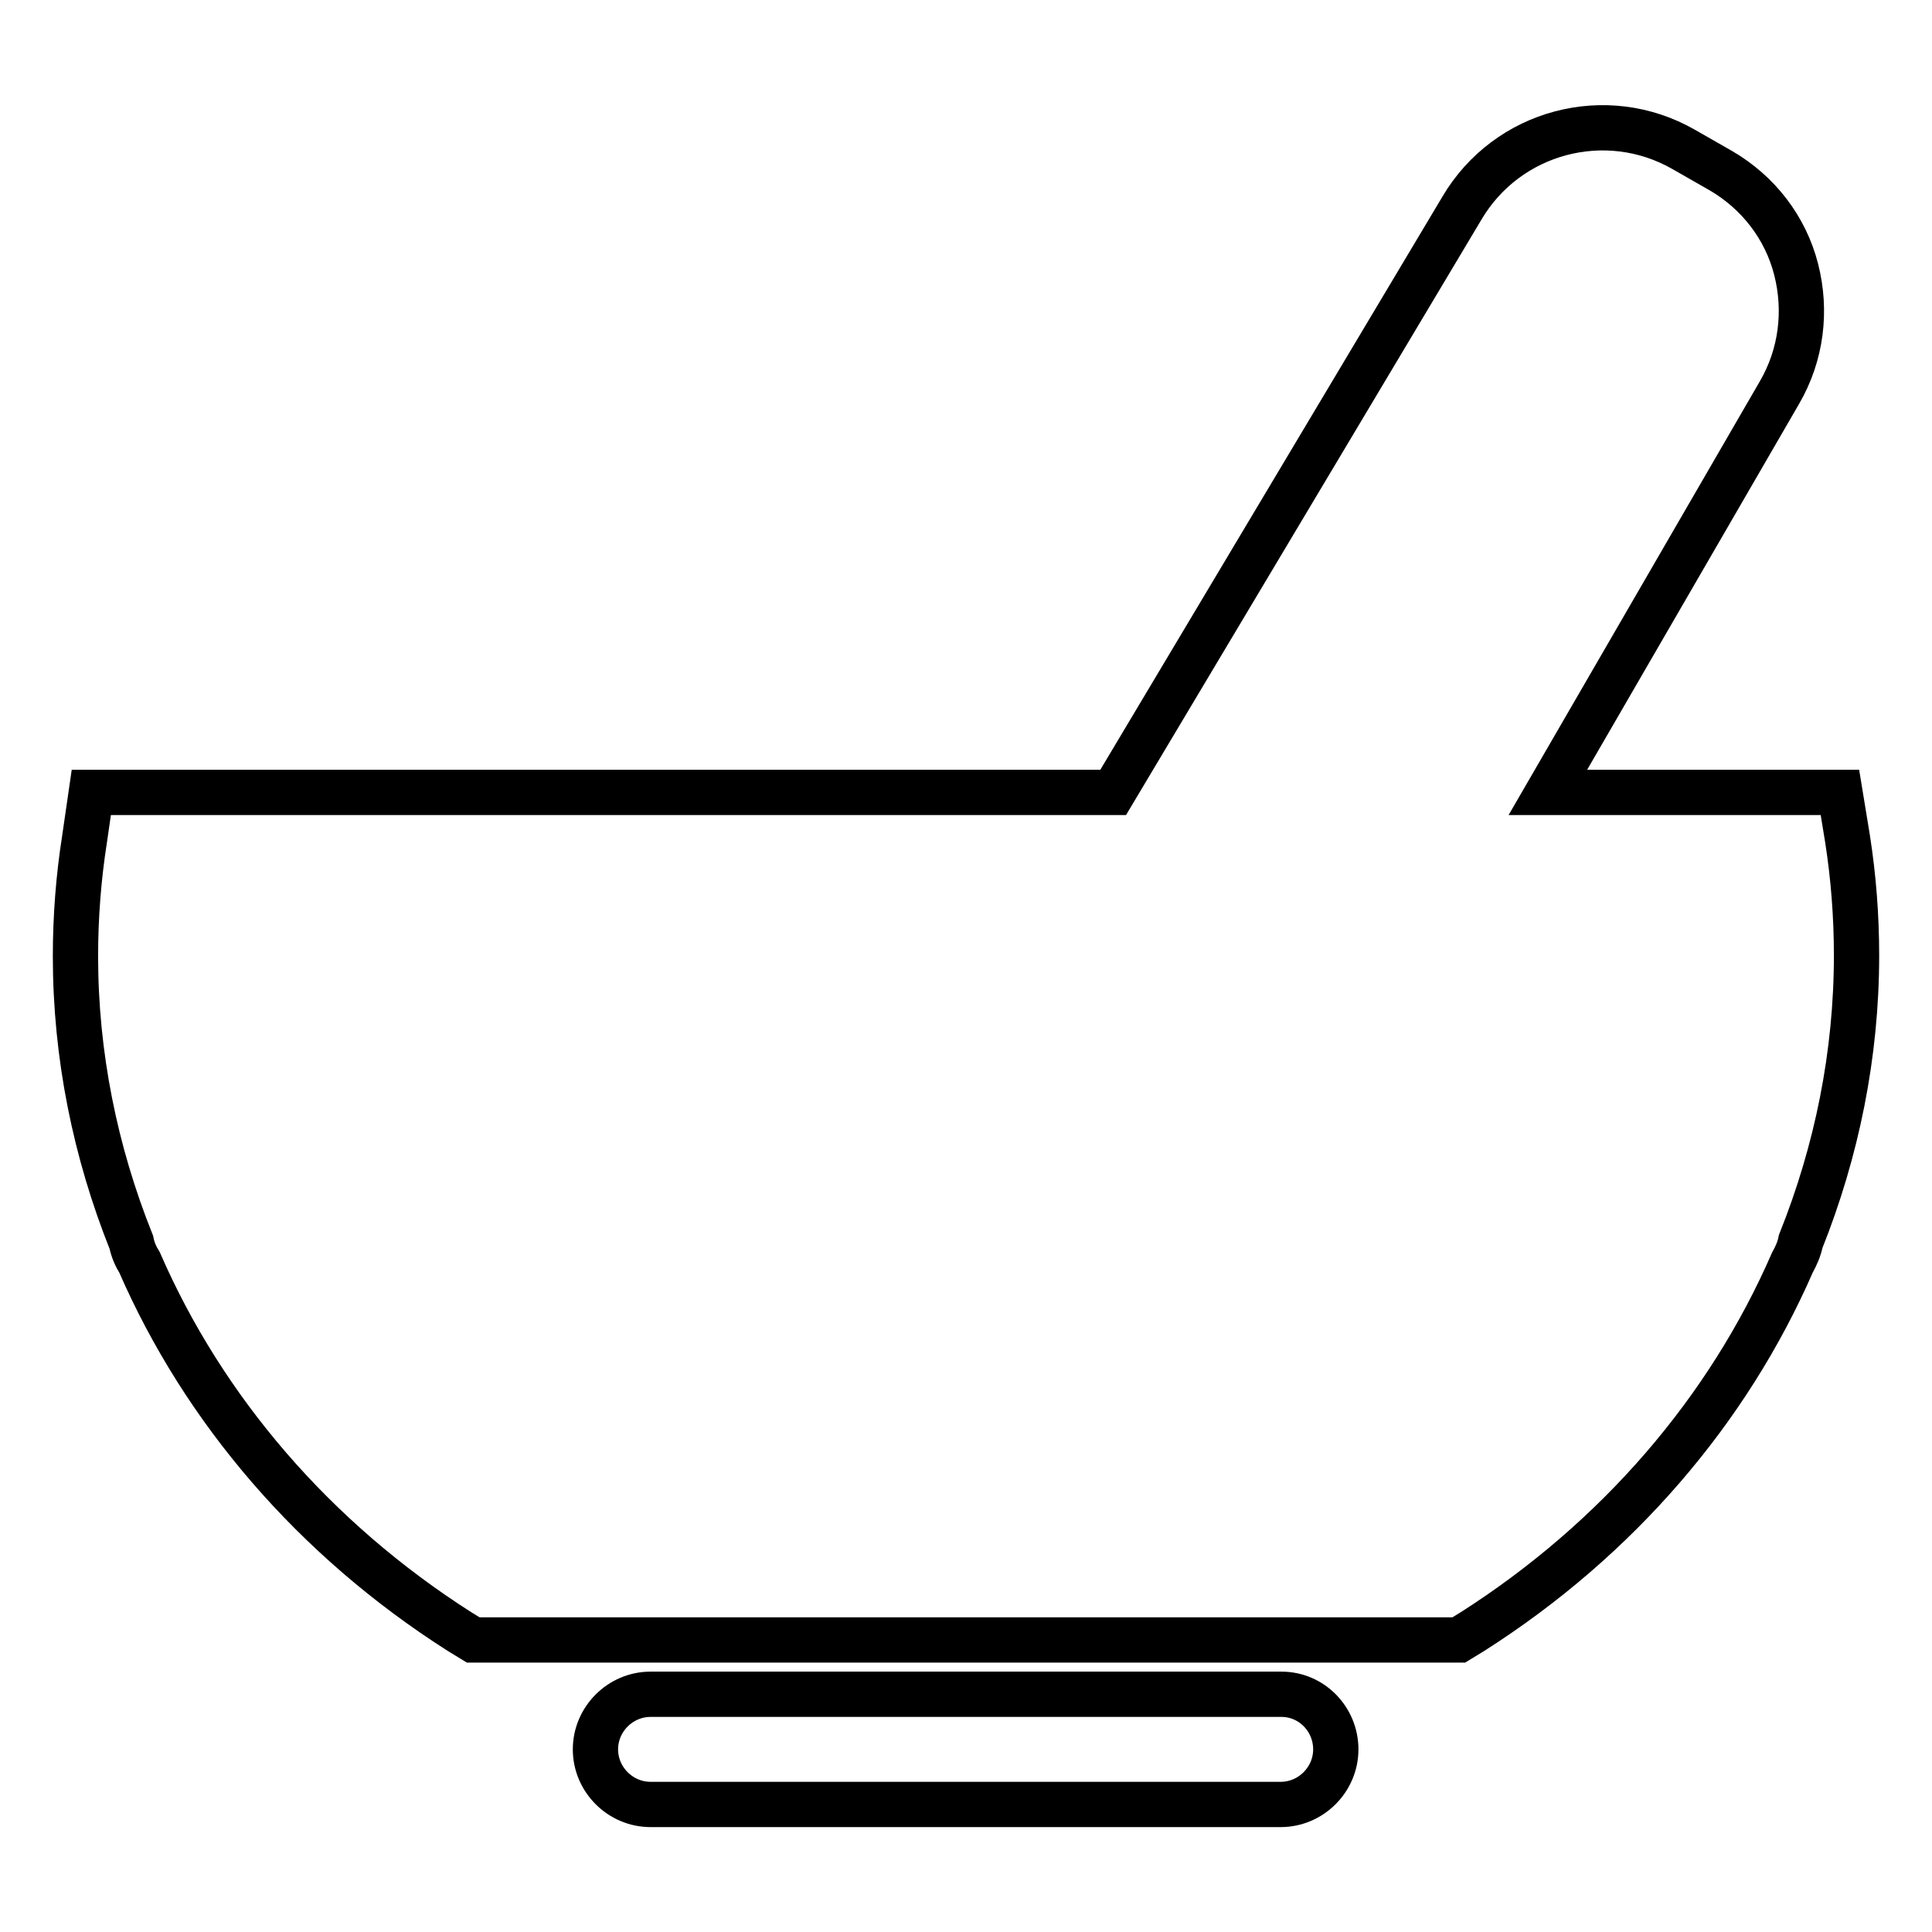 <?xml version="1.0" encoding="utf-8"?>
<!-- Svg Vector Icons : http://www.onlinewebfonts.com/icon -->
<!DOCTYPE svg PUBLIC "-//W3C//DTD SVG 1.1//EN" "http://www.w3.org/Graphics/SVG/1.1/DTD/svg11.dtd">
<svg version="1.1" xmlns="http://www.w3.org/2000/svg" xmlns:xlink="http://www.w3.org/1999/xlink" x="0px" y="0px" viewBox="0 0 256 256" enable-background="new 0 0 256 256" xml:space="preserve">
<g><g><path stroke-width="6" fill-opacity="0" stroke="#000000"  d="M169.8,224.5H86.2c-4,0-7.3,3.3-7.3,7.3s3.3,7.3,7.3,7.3h83.5c4,0,7.3-3.3,7.3-7.3C177,227.8,173.8,224.5,169.8,224.5z M238.6,164.5c4.8-12,7.4-24.8,7.4-37.9c0-5.2-0.4-10.4-1.2-15.5l-1-6.1h-38.7l30.7-53c2.9-5,3.6-10.8,2.2-16.3s-5-10.2-10-13.1l-4.9-2.8c-10.3-5.9-23.4-2.4-29.4,7.8L147.5,105H12.1l-0.9,6.2c-0.8,5.1-1.2,10.3-1.2,15.5c0,13.1,2.6,25.9,7.4,37.9c0.2,1,0.6,1.9,1.1,2.7c8.5,19.5,23.1,36.6,42.4,48.9l1.8,1.1h2.1h126.4h2.1l1.8-1.1c19.3-12.3,33.9-29.4,42.4-48.9C238,166.4,238.4,165.5,238.6,164.5z"/></g></g>
</svg>